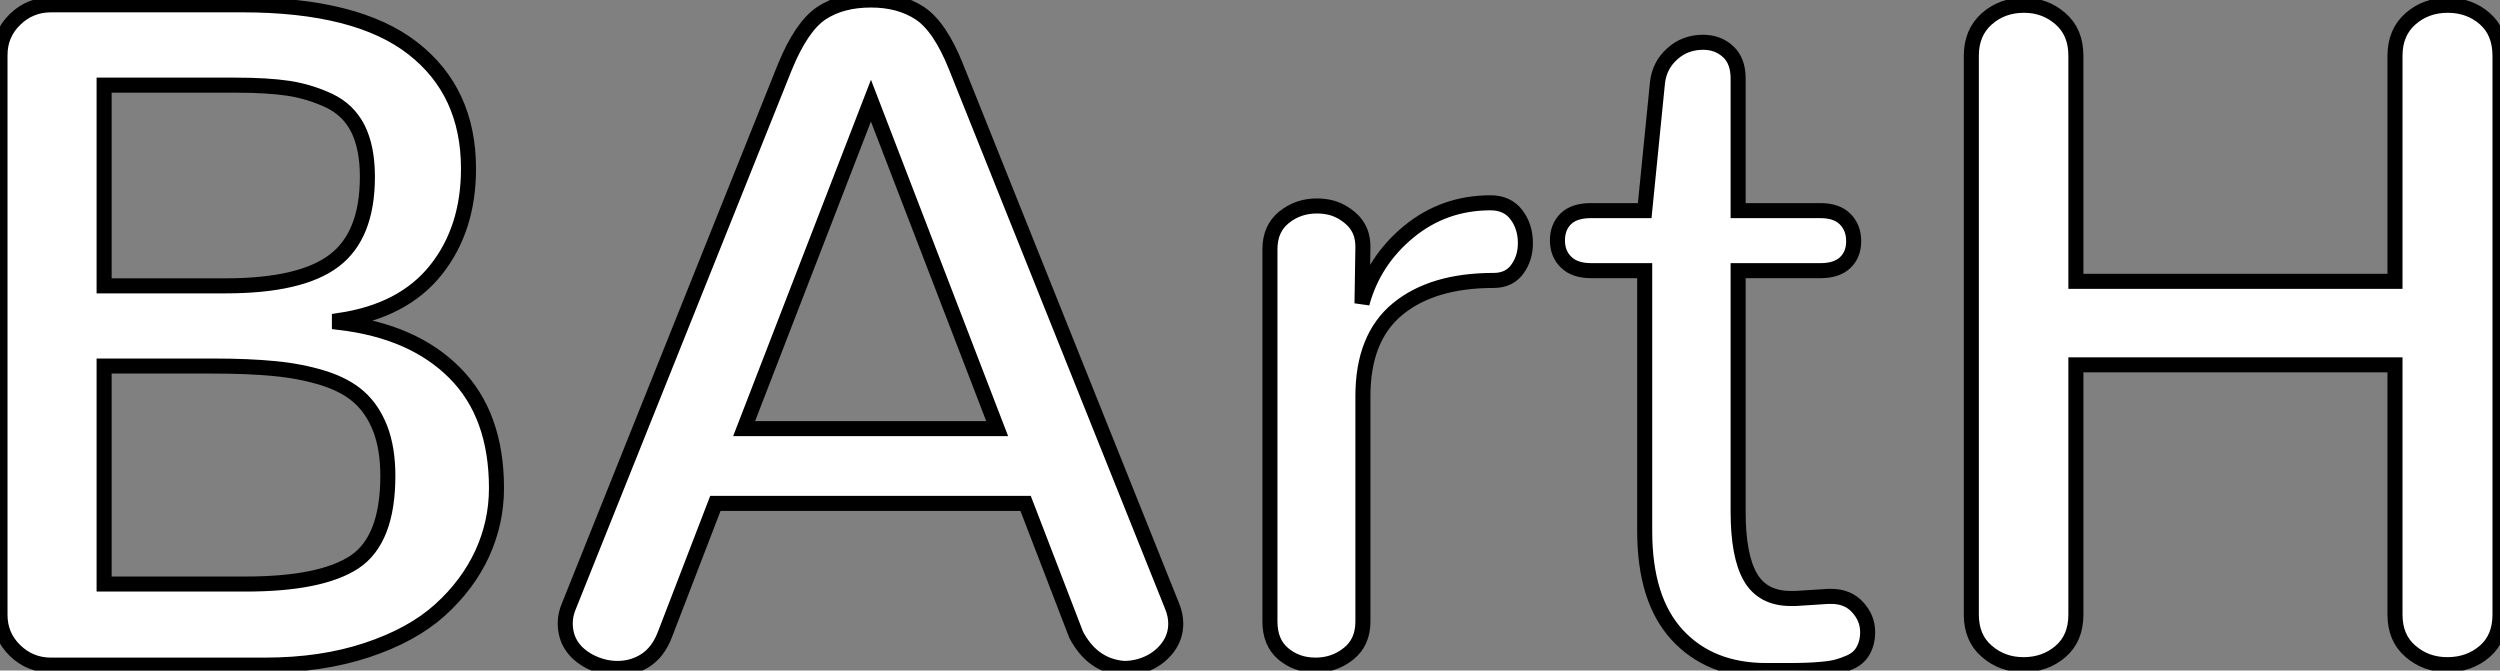 <?xml version="1.0" standalone="no"?>
<svg xmlns="http://www.w3.org/2000/svg" viewBox="5.001 0.005 166.17 44.57"><rect x="5.001" y="0.005" width="166.17" height="44.57" fill="#808080" stroke="none"/><path d="M5.36-40.55L5.36-3.34Q5.36-1.94 6.36-0.97Q7.36 0 8.75 0L8.75 0L22.97 0Q26.74 0 29.75-1.00Q32.76-2.00 34.60-3.66Q36.45-5.33 37.41-7.41Q38.36-9.49 38.36-11.76L38.36-11.76Q38.36-16.63 35.60-19.41Q32.84-22.20 27.92-22.78L27.92-22.78L27.92-22.91Q32.16-23.54 34.33-26.26Q36.50-28.98 36.50-33.00L36.50-33.00Q36.50-38.12 32.80-41.00Q29.09-43.89 21.46-43.89L21.46-43.89L8.75-43.89Q7.36-43.89 6.36-42.92Q5.36-41.95 5.36-40.55L5.36-40.55ZM21.68-5.39L12.28-5.39L12.28-19.88L19.47-19.88Q21.90-19.88 23.61-19.71Q25.32-19.55 26.82-19.09Q28.33-18.62 29.23-17.81Q30.13-17.01 30.64-15.70Q31.14-14.38 31.14-12.58L31.14-12.58Q31.14-8.34 28.93-6.86Q26.71-5.39 21.68-5.39L21.68-5.39ZM20.34-25.21L12.28-25.21L12.28-38.55L21.03-38.55Q23.13-38.55 24.54-38.34Q25.95-38.12 27.23-37.52Q28.52-36.91 29.15-35.66Q29.78-34.40 29.78-32.46L29.78-32.46Q29.78-28.55 27.56-26.88Q25.35-25.21 20.34-25.21L20.34-25.21ZM42.93-2.79L42.93-2.79Q42.93-1.12 44.54-0.25L44.54-0.25Q45.45 0.22 46.40 0.22L46.40 0.22Q47.44 0.22 48.28-0.33Q49.11-0.88 49.55-2.02L49.55-2.02L52.91-10.75L73.53-10.75L76.89-2.02Q77.98 0.05 80.06 0.22L80.06 0.22Q80.94 0.22 81.72-0.15Q82.50-0.52 83.00-1.20Q83.51-1.89 83.51-2.76L83.51-2.76Q83.51-3.34 83.26-3.94L83.26-3.94L68.91-39.76Q67.84-42.44 66.50-43.33Q65.16-44.21 63.25-44.21L63.25-44.21Q61.28-44.21 59.95-43.33Q58.63-42.44 57.53-39.76L57.53-39.76L43.18-3.94Q42.93-3.36 42.93-2.79ZM71.64-15.72L54.82-15.72L63.25-37.52L71.64-15.72ZM89.77-27.64L89.77-2.90Q89.77-1.50 90.66-0.75Q91.55 0 92.80 0L92.80 0Q94.06 0 95.01-0.77Q95.95-1.53 95.95-2.90L95.95-2.90L95.95-17.88Q95.95-21.77 98.26-23.67Q100.57-25.57 104.64-25.57L104.64-25.57Q105.66-25.57 106.20-26.30Q106.75-27.04 106.75-28.05L106.75-28.05Q106.75-29.15 106.15-29.94Q105.55-30.73 104.43-30.73L104.43-30.73Q101.34-30.73 99.00-28.81Q96.66-26.88 95.89-24.04L95.89-24.04L95.95-27.81Q95.95-28.33 95.79-28.77Q95.62-29.20 95.32-29.52Q95.02-29.83 94.64-30.06Q94.25-30.30 93.82-30.41Q93.38-30.52 92.89-30.52L92.89-30.52Q91.63-30.52 90.70-29.76Q89.77-29.01 89.77-27.64L89.77-27.64ZM109.44-29.67Q108.88-29.12 108.88-28.23Q108.88-27.34 109.46-26.78Q110.03-26.22 111.13-26.22L111.13-26.22L114.68-26.22L114.68-8.91Q114.68-4.35 116.85-2.00Q119.03 0.36 122.77 0.36L122.77 0.36Q122.91 0.36 123.07 0.36Q123.24 0.36 123.38 0.36Q123.51 0.36 123.66 0.36Q123.81 0.36 123.96 0.36Q124.11 0.36 124.25 0.36L124.25 0.36Q124.91 0.36 125.40 0.34Q125.89 0.33 126.49 0.27Q127.09 0.22 127.49 0.11Q127.89 0 128.30-0.18Q128.71-0.36 128.95-0.62Q129.20-0.88 129.35-1.29Q129.50-1.70 129.50-2.19L129.50-2.19Q129.50-3.12 128.84-3.84Q128.19-4.57 127.07-4.57L127.07-4.57Q126.98-4.57 126.88-4.57L126.88-4.57L124.71-4.43Q124.55-4.43 124.39-4.43L124.39-4.43Q122.53-4.43 121.71-5.84Q120.89-7.25 120.89-10.20L120.89-10.20L120.89-26.22L126.36-26.22Q127.45-26.22 128.01-26.76Q128.57-27.29 128.57-28.18Q128.57-29.07 128.01-29.64Q127.45-30.21 126.36-30.21L126.36-30.21L120.89-30.21L120.89-38.99Q120.89-40.17 120.22-40.78Q119.55-41.40 118.56-41.40L118.56-41.40Q117.36-41.40 116.51-40.63Q115.66-39.87 115.53-38.72L115.53-38.72L114.68-30.21L111.10-30.21Q110.00-30.21 109.44-29.67ZM136.39-40.50L136.39-3.36Q136.39-1.80 137.42-0.92Q138.44-0.03 139.86-0.03L139.86-0.03Q141.29-0.03 142.31-0.90Q143.34-1.78 143.34-3.36L143.34-3.36L143.34-19.96L164.55-19.96L164.55-3.36Q164.55-1.80 165.58-0.92Q166.61-0.03 168.03-0.03L168.03-0.03Q169.48-0.03 170.50-0.90Q171.53-1.78 171.53-3.36L171.53-3.36L171.53-40.50Q171.53-42.08 170.52-42.97Q169.50-43.86 168.05-43.86Q166.61-43.86 165.58-42.96Q164.55-42.05 164.55-40.50L164.55-40.50L164.55-25.51L143.34-25.51L143.34-40.50Q143.34-42.08 142.31-42.97Q141.29-43.86 139.89-43.86L139.89-43.86Q138.44-43.86 137.42-42.96Q136.39-42.05 136.39-40.50L136.39-40.50Z" fill="white" stroke="black" transform="translate(0 0) scale(1 1) translate(-0.359 44.215)"/></svg>